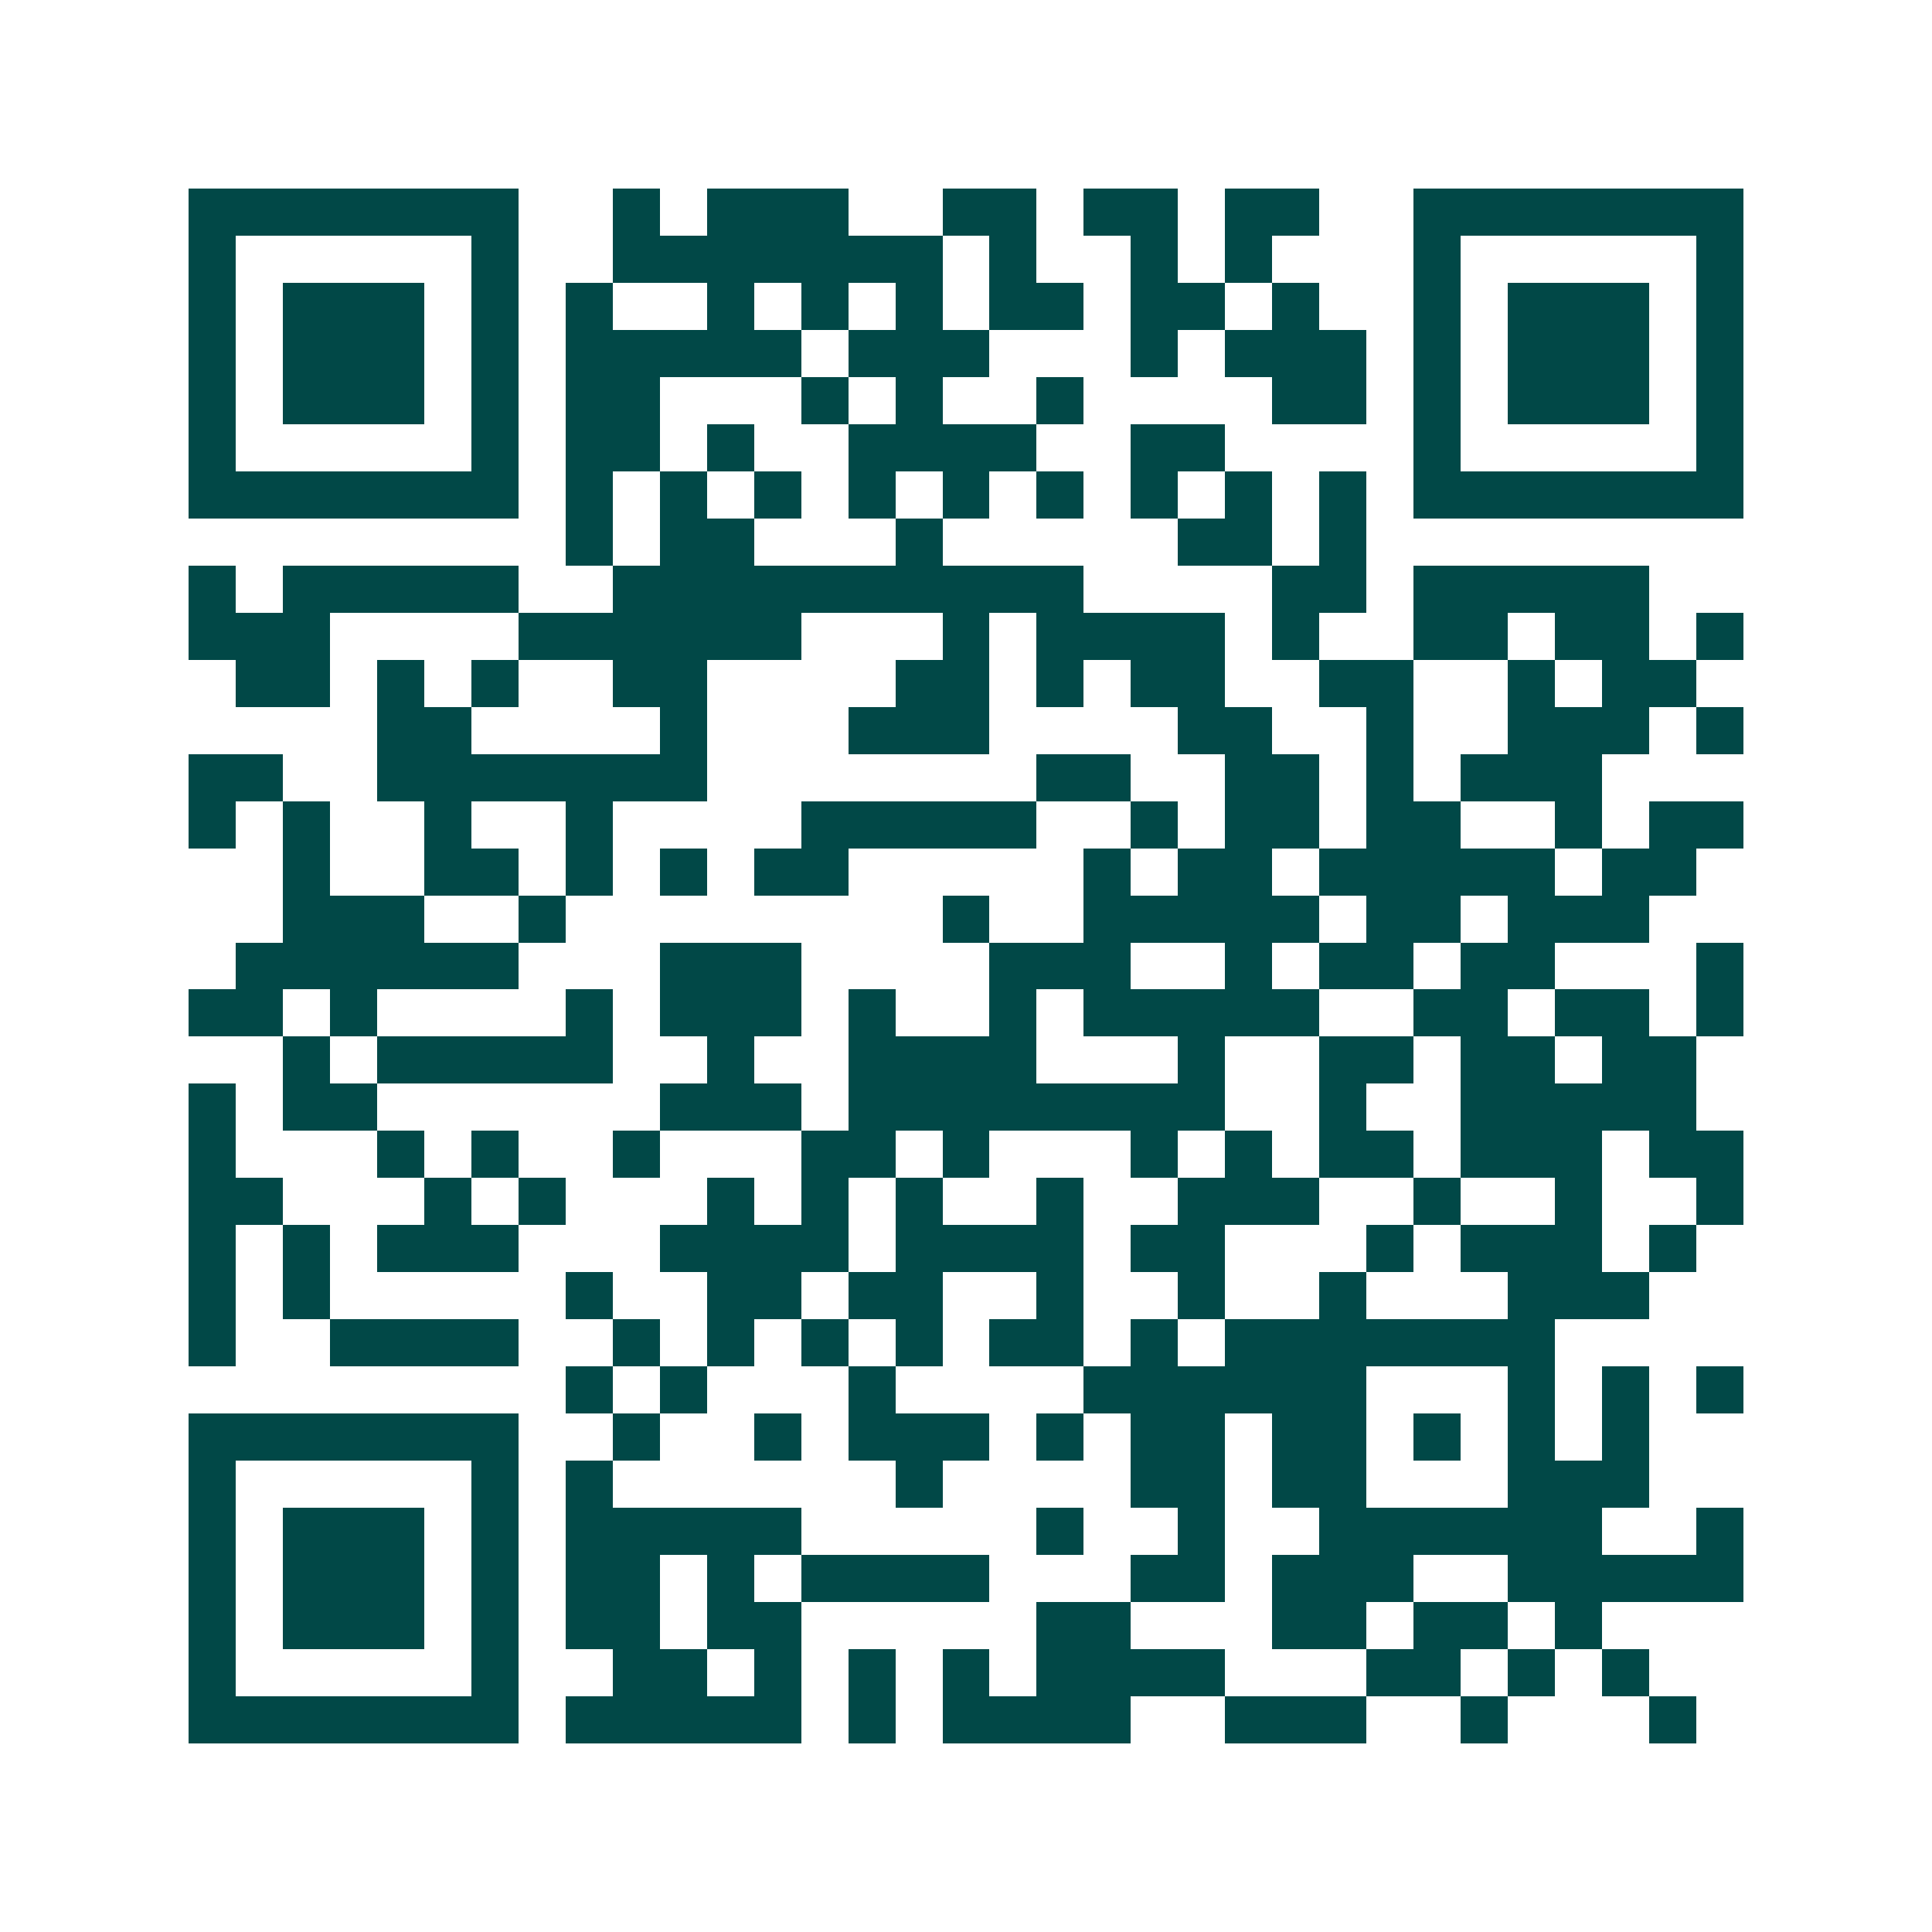 <svg xmlns="http://www.w3.org/2000/svg" width="200" height="200" viewBox="0 0 41 41" shape-rendering="crispEdges"><path fill="#ffffff" d="M0 0h41v41H0z"/><path stroke="#014847" d="M4 4.5h7m2 0h1m1 0h3m2 0h2m1 0h2m1 0h2m2 0h7M4 5.5h1m5 0h1m2 0h7m1 0h1m2 0h1m1 0h1m3 0h1m5 0h1M4 6.5h1m1 0h3m1 0h1m1 0h1m2 0h1m1 0h1m1 0h1m1 0h2m1 0h2m1 0h1m2 0h1m1 0h3m1 0h1M4 7.5h1m1 0h3m1 0h1m1 0h5m1 0h3m3 0h1m1 0h3m1 0h1m1 0h3m1 0h1M4 8.5h1m1 0h3m1 0h1m1 0h2m3 0h1m1 0h1m2 0h1m4 0h2m1 0h1m1 0h3m1 0h1M4 9.5h1m5 0h1m1 0h2m1 0h1m2 0h4m2 0h2m4 0h1m5 0h1M4 10.5h7m1 0h1m1 0h1m1 0h1m1 0h1m1 0h1m1 0h1m1 0h1m1 0h1m1 0h1m1 0h7M12 11.5h1m1 0h2m3 0h1m5 0h2m1 0h1M4 12.5h1m1 0h5m2 0h10m4 0h2m1 0h5M4 13.5h3m4 0h6m3 0h1m1 0h4m1 0h1m2 0h2m1 0h2m1 0h1M5 14.5h2m1 0h1m1 0h1m2 0h2m4 0h2m1 0h1m1 0h2m2 0h2m2 0h1m1 0h2M8 15.5h2m4 0h1m3 0h3m4 0h2m2 0h1m2 0h3m1 0h1M4 16.5h2m2 0h7m7 0h2m2 0h2m1 0h1m1 0h3M4 17.5h1m1 0h1m2 0h1m2 0h1m4 0h5m2 0h1m1 0h2m1 0h2m2 0h1m1 0h2M6 18.5h1m2 0h2m1 0h1m1 0h1m1 0h2m5 0h1m1 0h2m1 0h5m1 0h2M6 19.5h3m2 0h1m8 0h1m2 0h5m1 0h2m1 0h3M5 20.5h6m3 0h3m4 0h3m2 0h1m1 0h2m1 0h2m3 0h1M4 21.5h2m1 0h1m4 0h1m1 0h3m1 0h1m2 0h1m1 0h5m2 0h2m1 0h2m1 0h1M6 22.5h1m1 0h5m2 0h1m2 0h4m3 0h1m2 0h2m1 0h2m1 0h2M4 23.5h1m1 0h2m6 0h3m1 0h8m2 0h1m2 0h5M4 24.5h1m3 0h1m1 0h1m2 0h1m3 0h2m1 0h1m3 0h1m1 0h1m1 0h2m1 0h3m1 0h2M4 25.5h2m3 0h1m1 0h1m3 0h1m1 0h1m1 0h1m2 0h1m2 0h3m2 0h1m2 0h1m2 0h1M4 26.5h1m1 0h1m1 0h3m3 0h4m1 0h4m1 0h2m3 0h1m1 0h3m1 0h1M4 27.5h1m1 0h1m5 0h1m2 0h2m1 0h2m2 0h1m2 0h1m2 0h1m3 0h3M4 28.5h1m2 0h4m2 0h1m1 0h1m1 0h1m1 0h1m1 0h2m1 0h1m1 0h7M12 29.5h1m1 0h1m3 0h1m4 0h6m3 0h1m1 0h1m1 0h1M4 30.5h7m2 0h1m2 0h1m1 0h3m1 0h1m1 0h2m1 0h2m1 0h1m1 0h1m1 0h1M4 31.5h1m5 0h1m1 0h1m6 0h1m4 0h2m1 0h2m3 0h3M4 32.5h1m1 0h3m1 0h1m1 0h5m5 0h1m2 0h1m2 0h6m2 0h1M4 33.5h1m1 0h3m1 0h1m1 0h2m1 0h1m1 0h4m3 0h2m1 0h3m2 0h5M4 34.5h1m1 0h3m1 0h1m1 0h2m1 0h2m5 0h2m3 0h2m1 0h2m1 0h1M4 35.5h1m5 0h1m2 0h2m1 0h1m1 0h1m1 0h1m1 0h4m3 0h2m1 0h1m1 0h1M4 36.5h7m1 0h5m1 0h1m1 0h4m2 0h3m2 0h1m3 0h1"/></svg>
